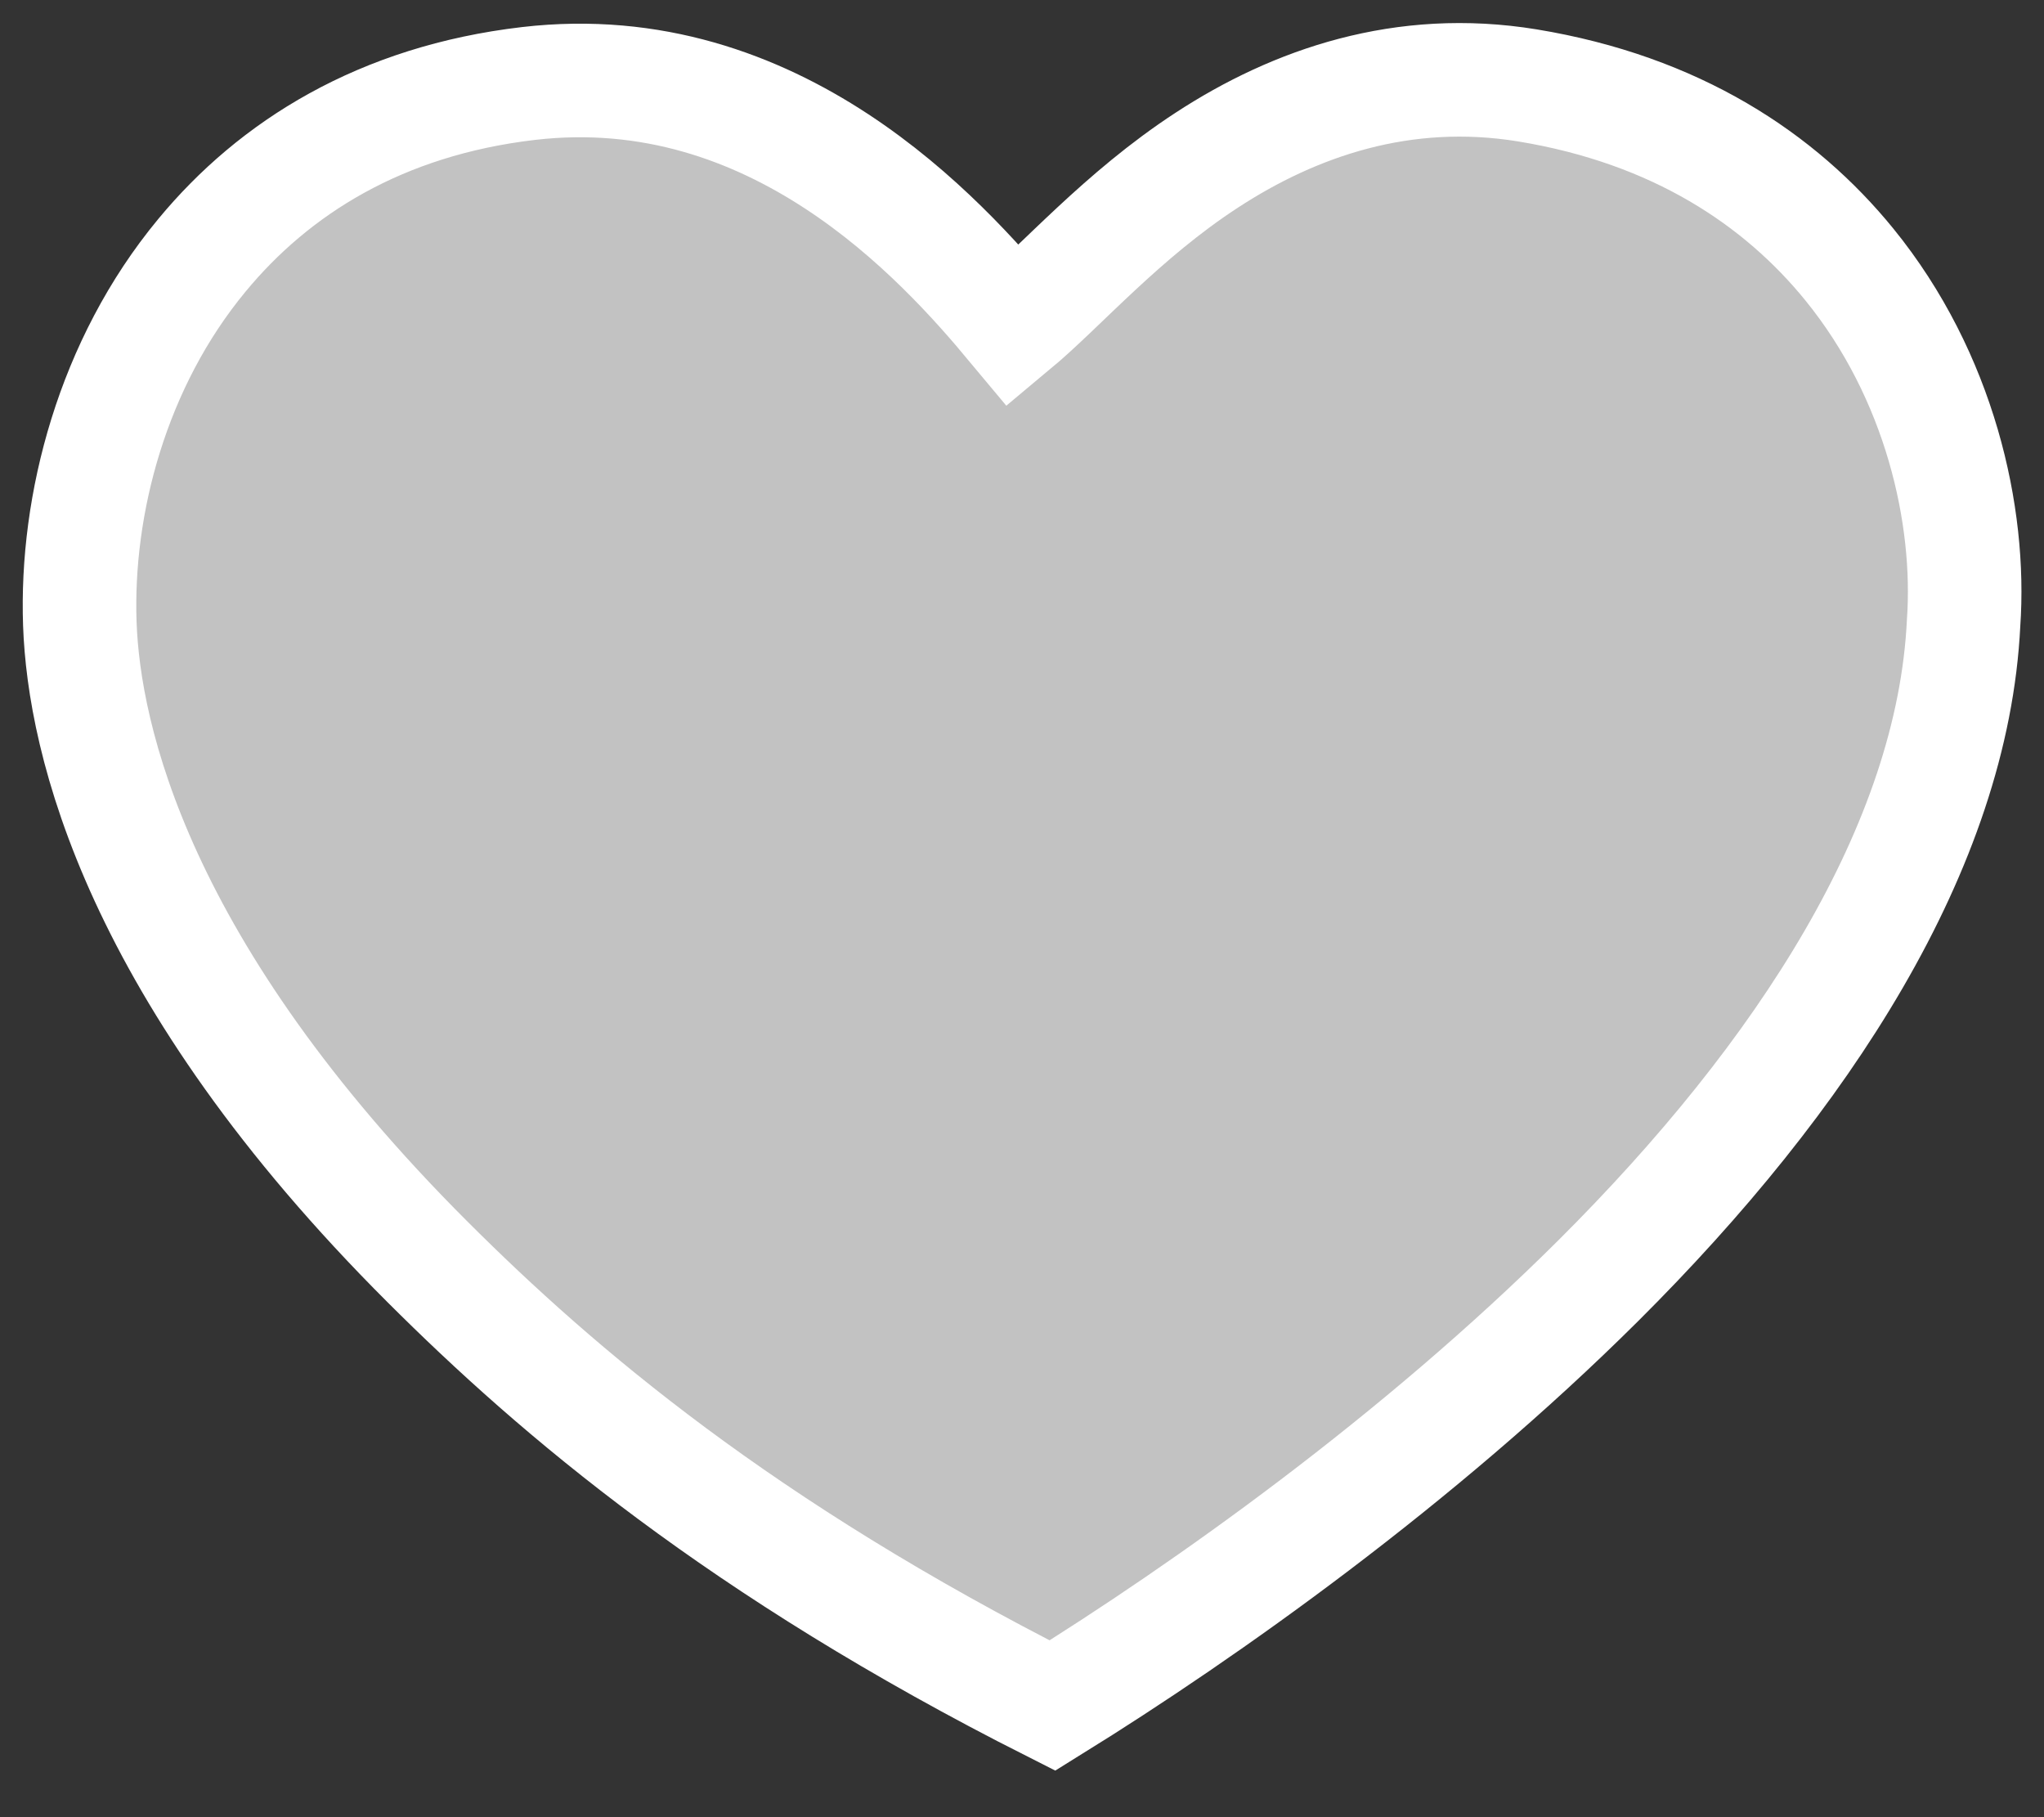 <?xml version="1.0" encoding="UTF-8"?>
<svg width="18px" height="16px" viewBox="0 0 18 16" version="1.1" xmlns="http://www.w3.org/2000/svg" xmlns:xlink="http://www.w3.org/1999/xlink">
    <rect x="0" y="0" width="18" height="16" fill="#333333" stroke="none"/>
    <g id="null" stroke="none" stroke-width="1" fill="none" fill-rule="evenodd" fill-opacity="0.7">
        <g id="Group" transform="translate(1.2, 1.203)" fill="#FFFFFF" fill-rule="nonzero" stroke="#FFFFFF">
            <path d="M9.426,0.208 C10.202,-0.299 11.157,-0.63 12.251,-0.451 C13.56,-0.236 14.475,0.375 15.086,1.126 C15.883,2.106 16.158,3.336 16.092,4.281 C15.997,6.25 14.682,8.274 12.874,10.074 C11.284,11.656 9.416,12.978 8.068,13.814 C5.324,12.428 3.713,11.054 2.566,9.909 C0.006,7.354 -0.461,5.306 -0.497,4.29 C-0.534,3.241 -0.212,1.999 0.578,1.045 C1.215,0.274 2.152,-0.316 3.455,-0.468 C5.63,-0.721 7.091,0.903 7.726,1.665 C8.145,1.316 8.682,0.693 9.426,0.208 Z" id="Path"></path>
        </g>
    </g>
</svg>